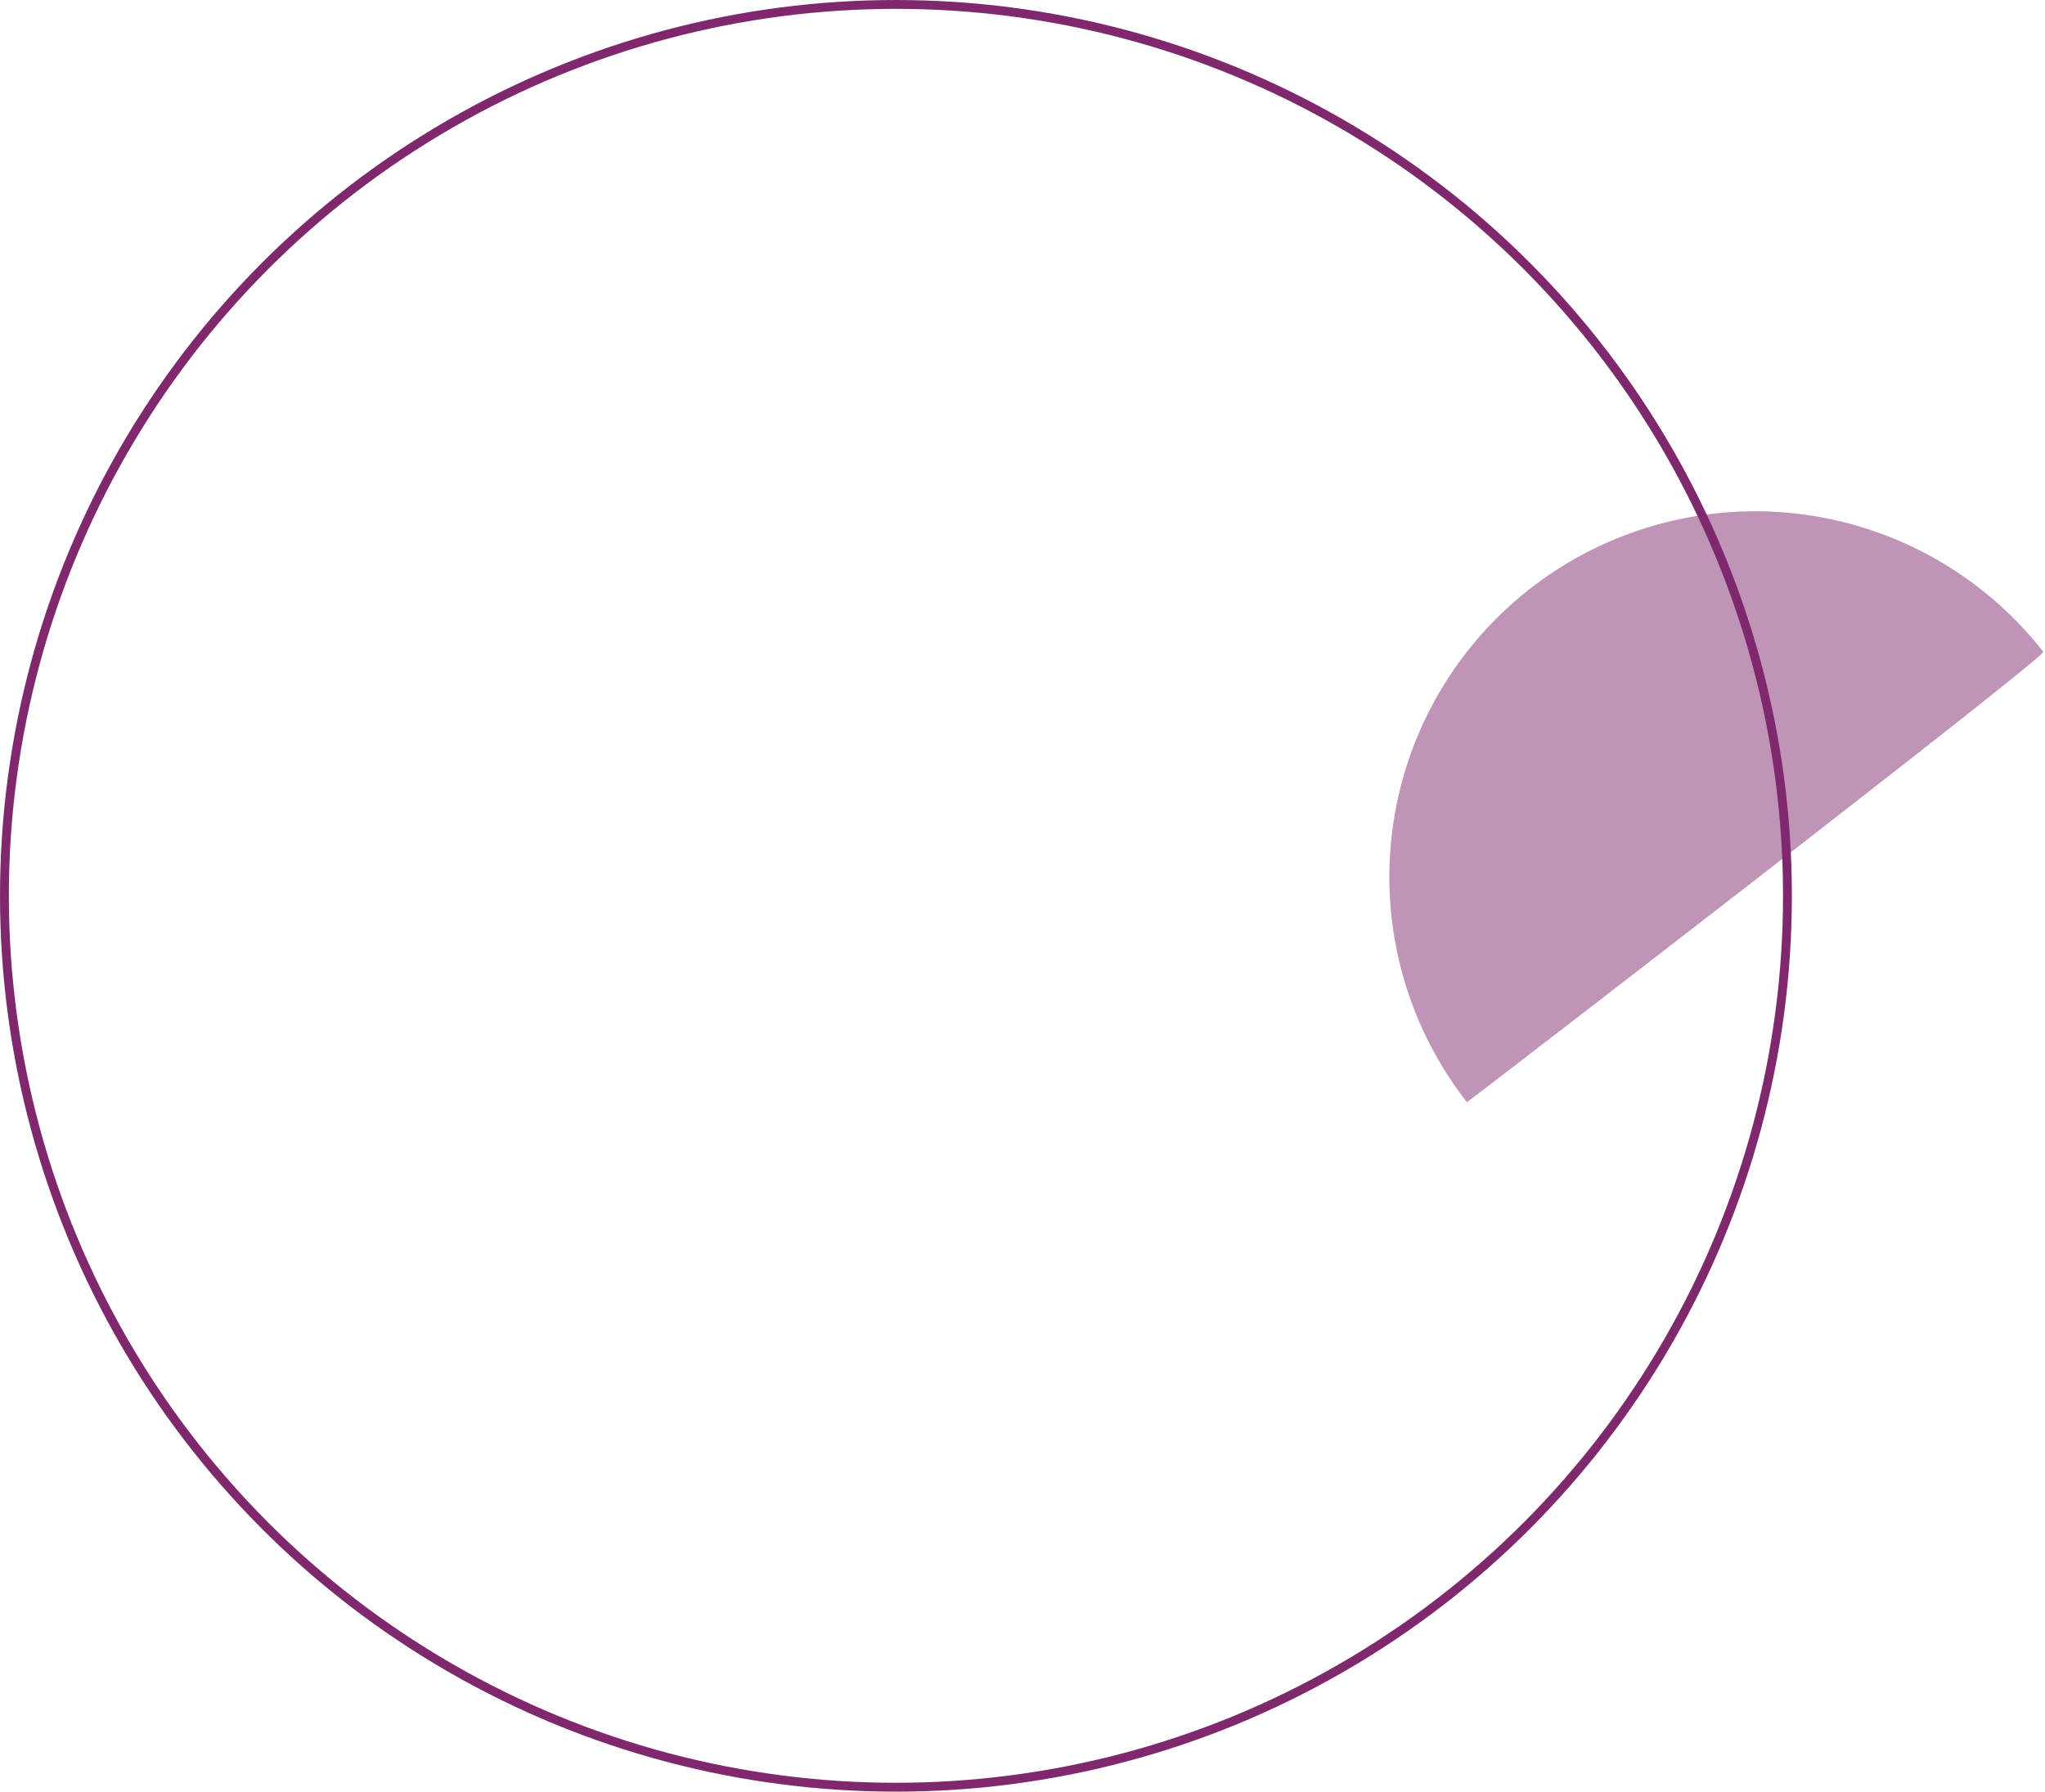 <?xml version="1.0" encoding="UTF-8"?> <svg xmlns="http://www.w3.org/2000/svg" width="230.534" height="202" viewBox="0 0 230.534 202"><g id="Groupe_273" data-name="Groupe 273" transform="translate(-1050.466 -1847)"><path id="Tracé_111" data-name="Tracé 111" d="M82.443,21.647A41.221,41.221,0,1,1,0,21.647C-.5,20.984,82.3,21.591,82.443,21.647Z" transform="matrix(-0.788, 0.616, -0.616, -0.788, 1294.137, 1937.542)" fill="#7f286d" opacity="0.496"></path><g id="Ellipse_69" data-name="Ellipse 69" transform="translate(1050.466 1847)" fill="none" stroke="#7f286d" stroke-width="1"><circle cx="101" cy="101" r="101" stroke="none"></circle><circle cx="101" cy="101" r="100.5" fill="none"></circle></g></g></svg> 